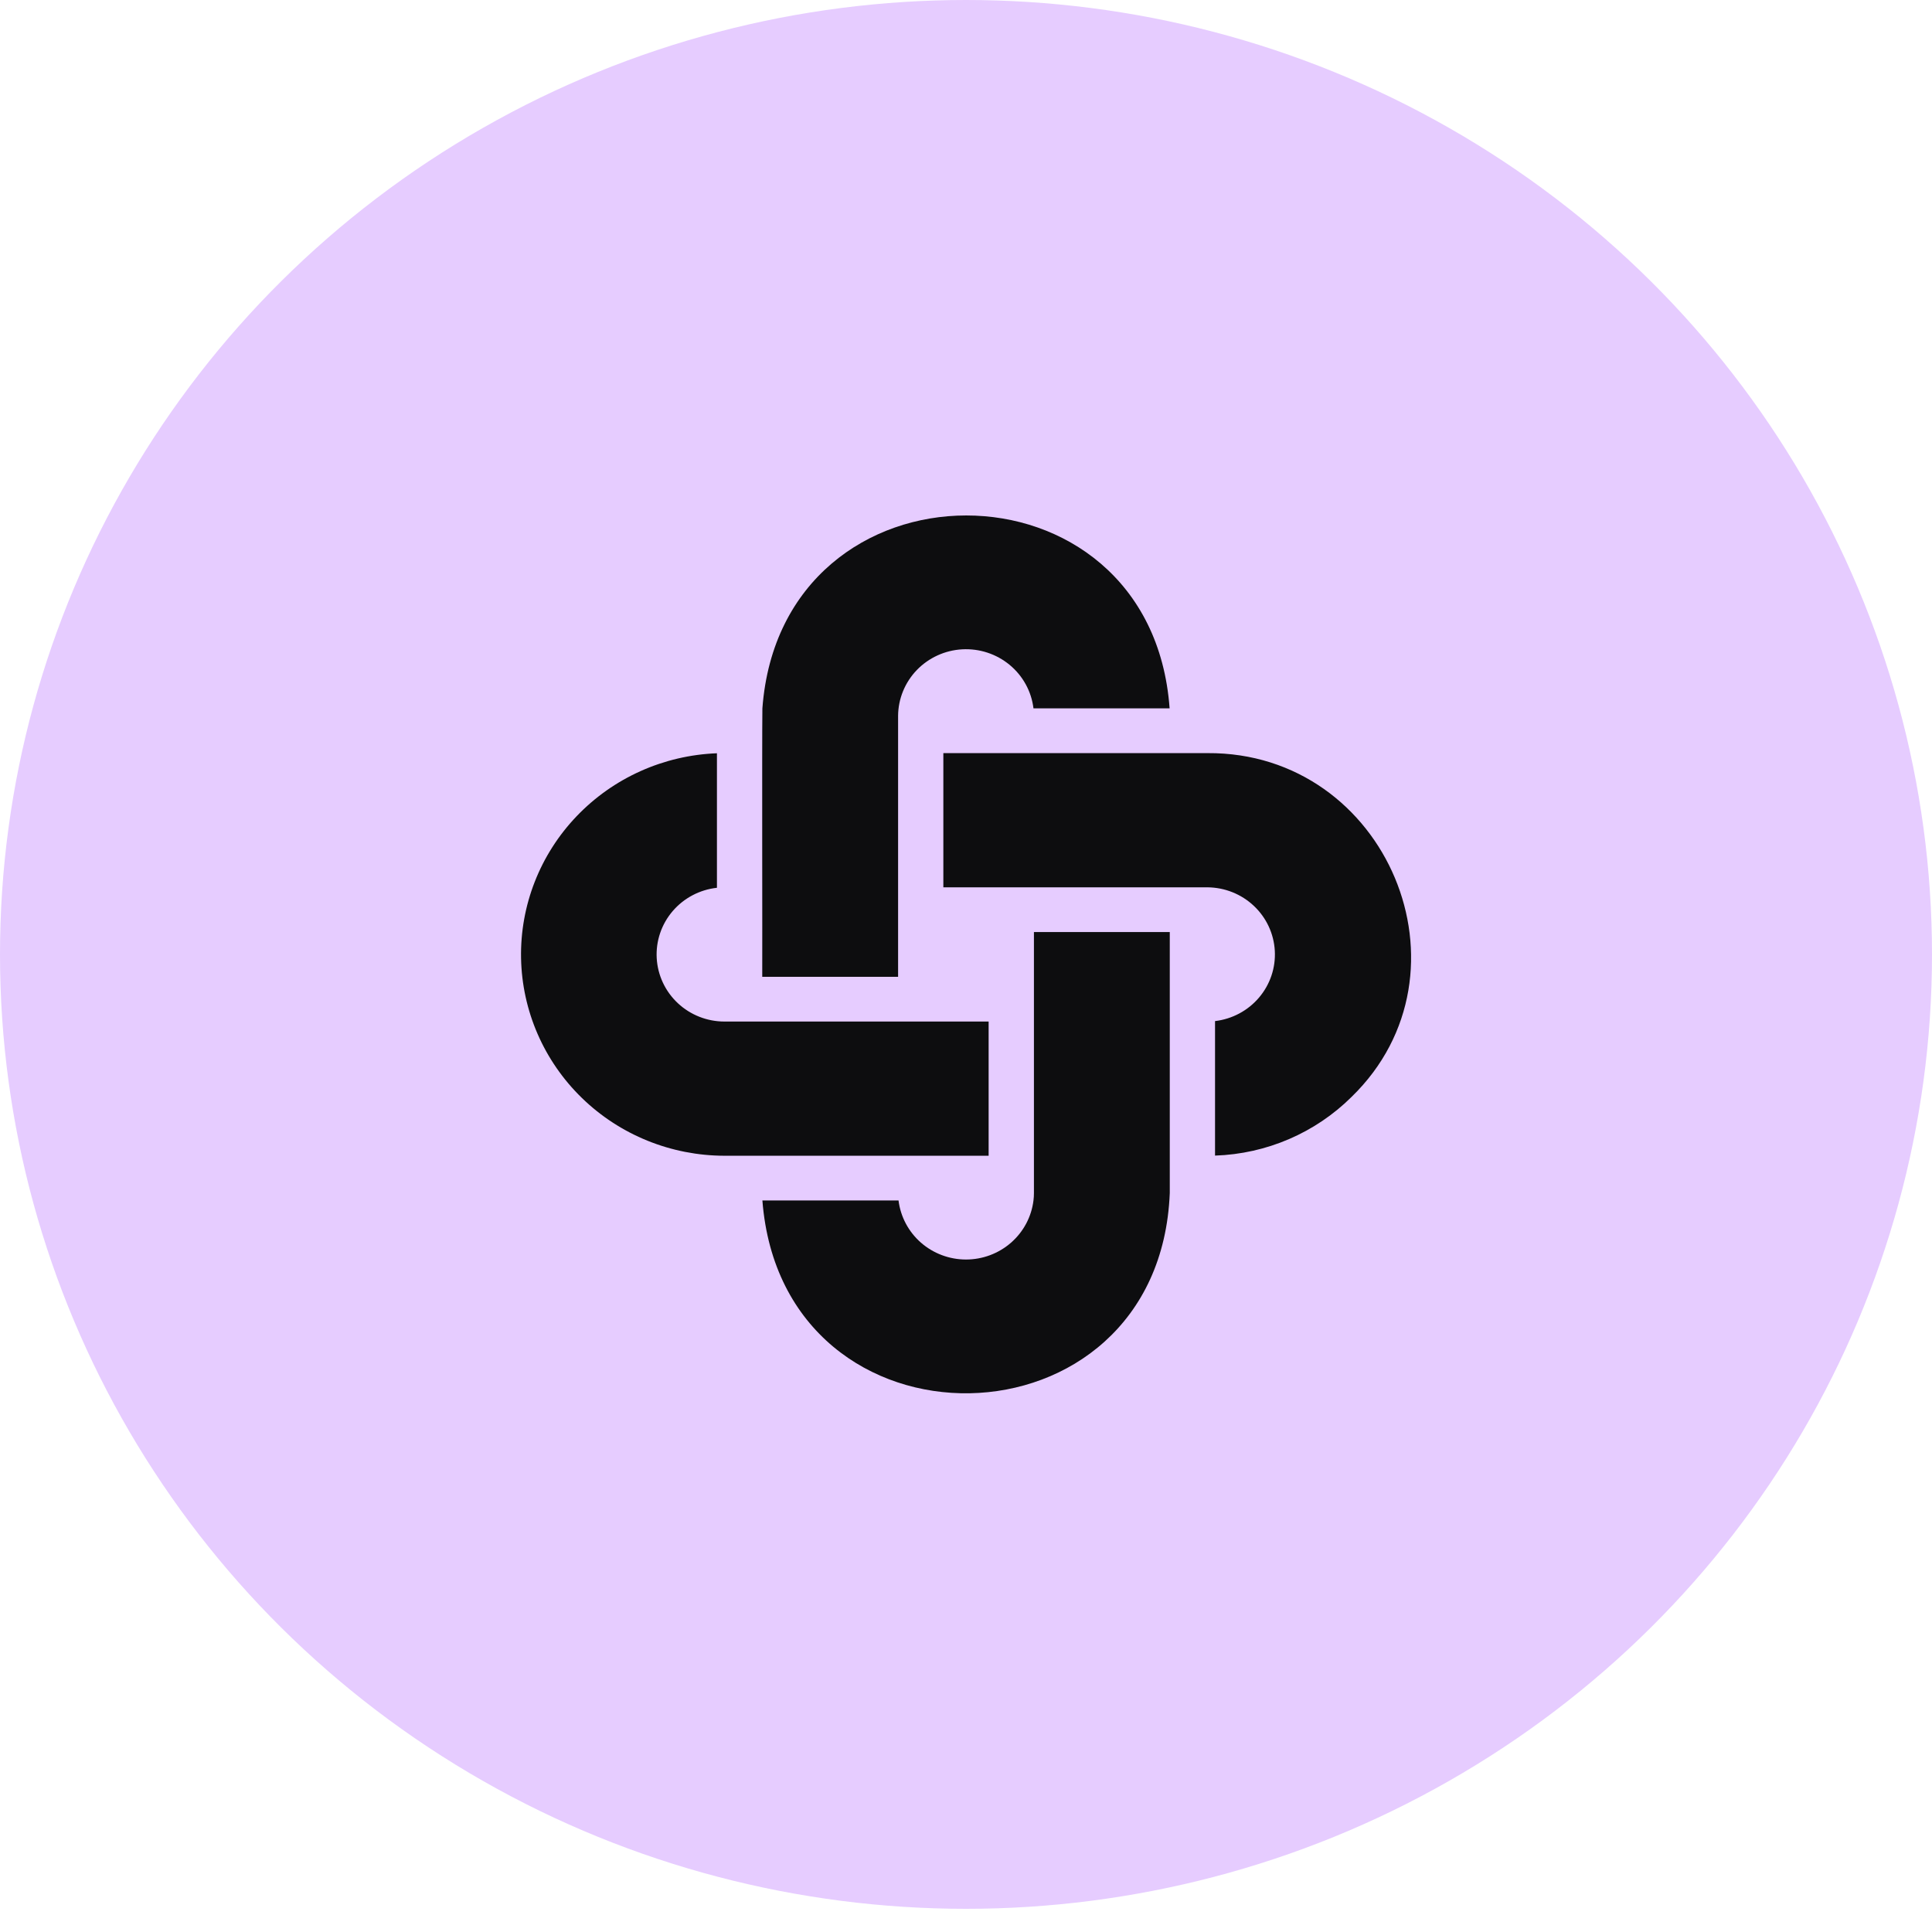 <svg width="80" height="80" viewBox="0 0 80 80" fill="none" xmlns="http://www.w3.org/2000/svg">
<ellipse cx="40" cy="39.52" rx="40" ry="39.52" fill="#E6CCFF"/>
<path d="M37.188 29.641C37.193 28.934 37.471 28.256 37.964 27.744C38.458 27.233 39.13 26.926 39.844 26.887C40.558 26.848 41.261 27.079 41.809 27.533C42.357 27.987 42.709 28.63 42.794 29.332H48.431C47.661 18.674 32.361 18.689 31.569 29.332C31.55 30.928 31.57 39.002 31.563 40.447H37.188V29.641ZM42.813 40.447V49.401C42.813 49.504 42.807 49.607 42.794 49.709C42.711 50.384 42.381 51.005 41.866 51.455C41.352 51.905 40.688 52.154 40 52.154C39.313 52.154 38.649 51.905 38.134 51.455C37.62 51.005 37.29 50.384 37.206 49.709H31.569C32.41 60.549 48.005 60.26 48.438 49.401V38.594H42.813V40.447Z" fill="#0D0D0F"/>
<path d="M50 31.185H39.062V36.742H50C50.715 36.748 51.401 37.022 51.919 37.51C52.437 37.997 52.747 38.661 52.787 39.367C52.827 40.072 52.593 40.767 52.133 41.308C51.674 41.849 51.022 42.197 50.312 42.281V47.851C52.442 47.781 54.465 46.911 55.968 45.418C61.265 40.268 57.437 31.138 50 31.185ZM40.937 42.3H30C29.281 42.3 28.59 42.028 28.068 41.54C27.546 41.052 27.233 40.385 27.193 39.676C27.153 38.967 27.389 38.27 27.853 37.728C28.317 37.186 28.973 36.84 29.687 36.761V31.191C27.48 31.275 25.395 32.21 23.878 33.797C22.361 35.383 21.535 37.494 21.576 39.675C21.617 41.857 22.522 43.936 24.097 45.466C25.672 46.996 27.791 47.854 30 47.857H40.937V42.3Z" fill="#0D0D0F"/>
</svg>
